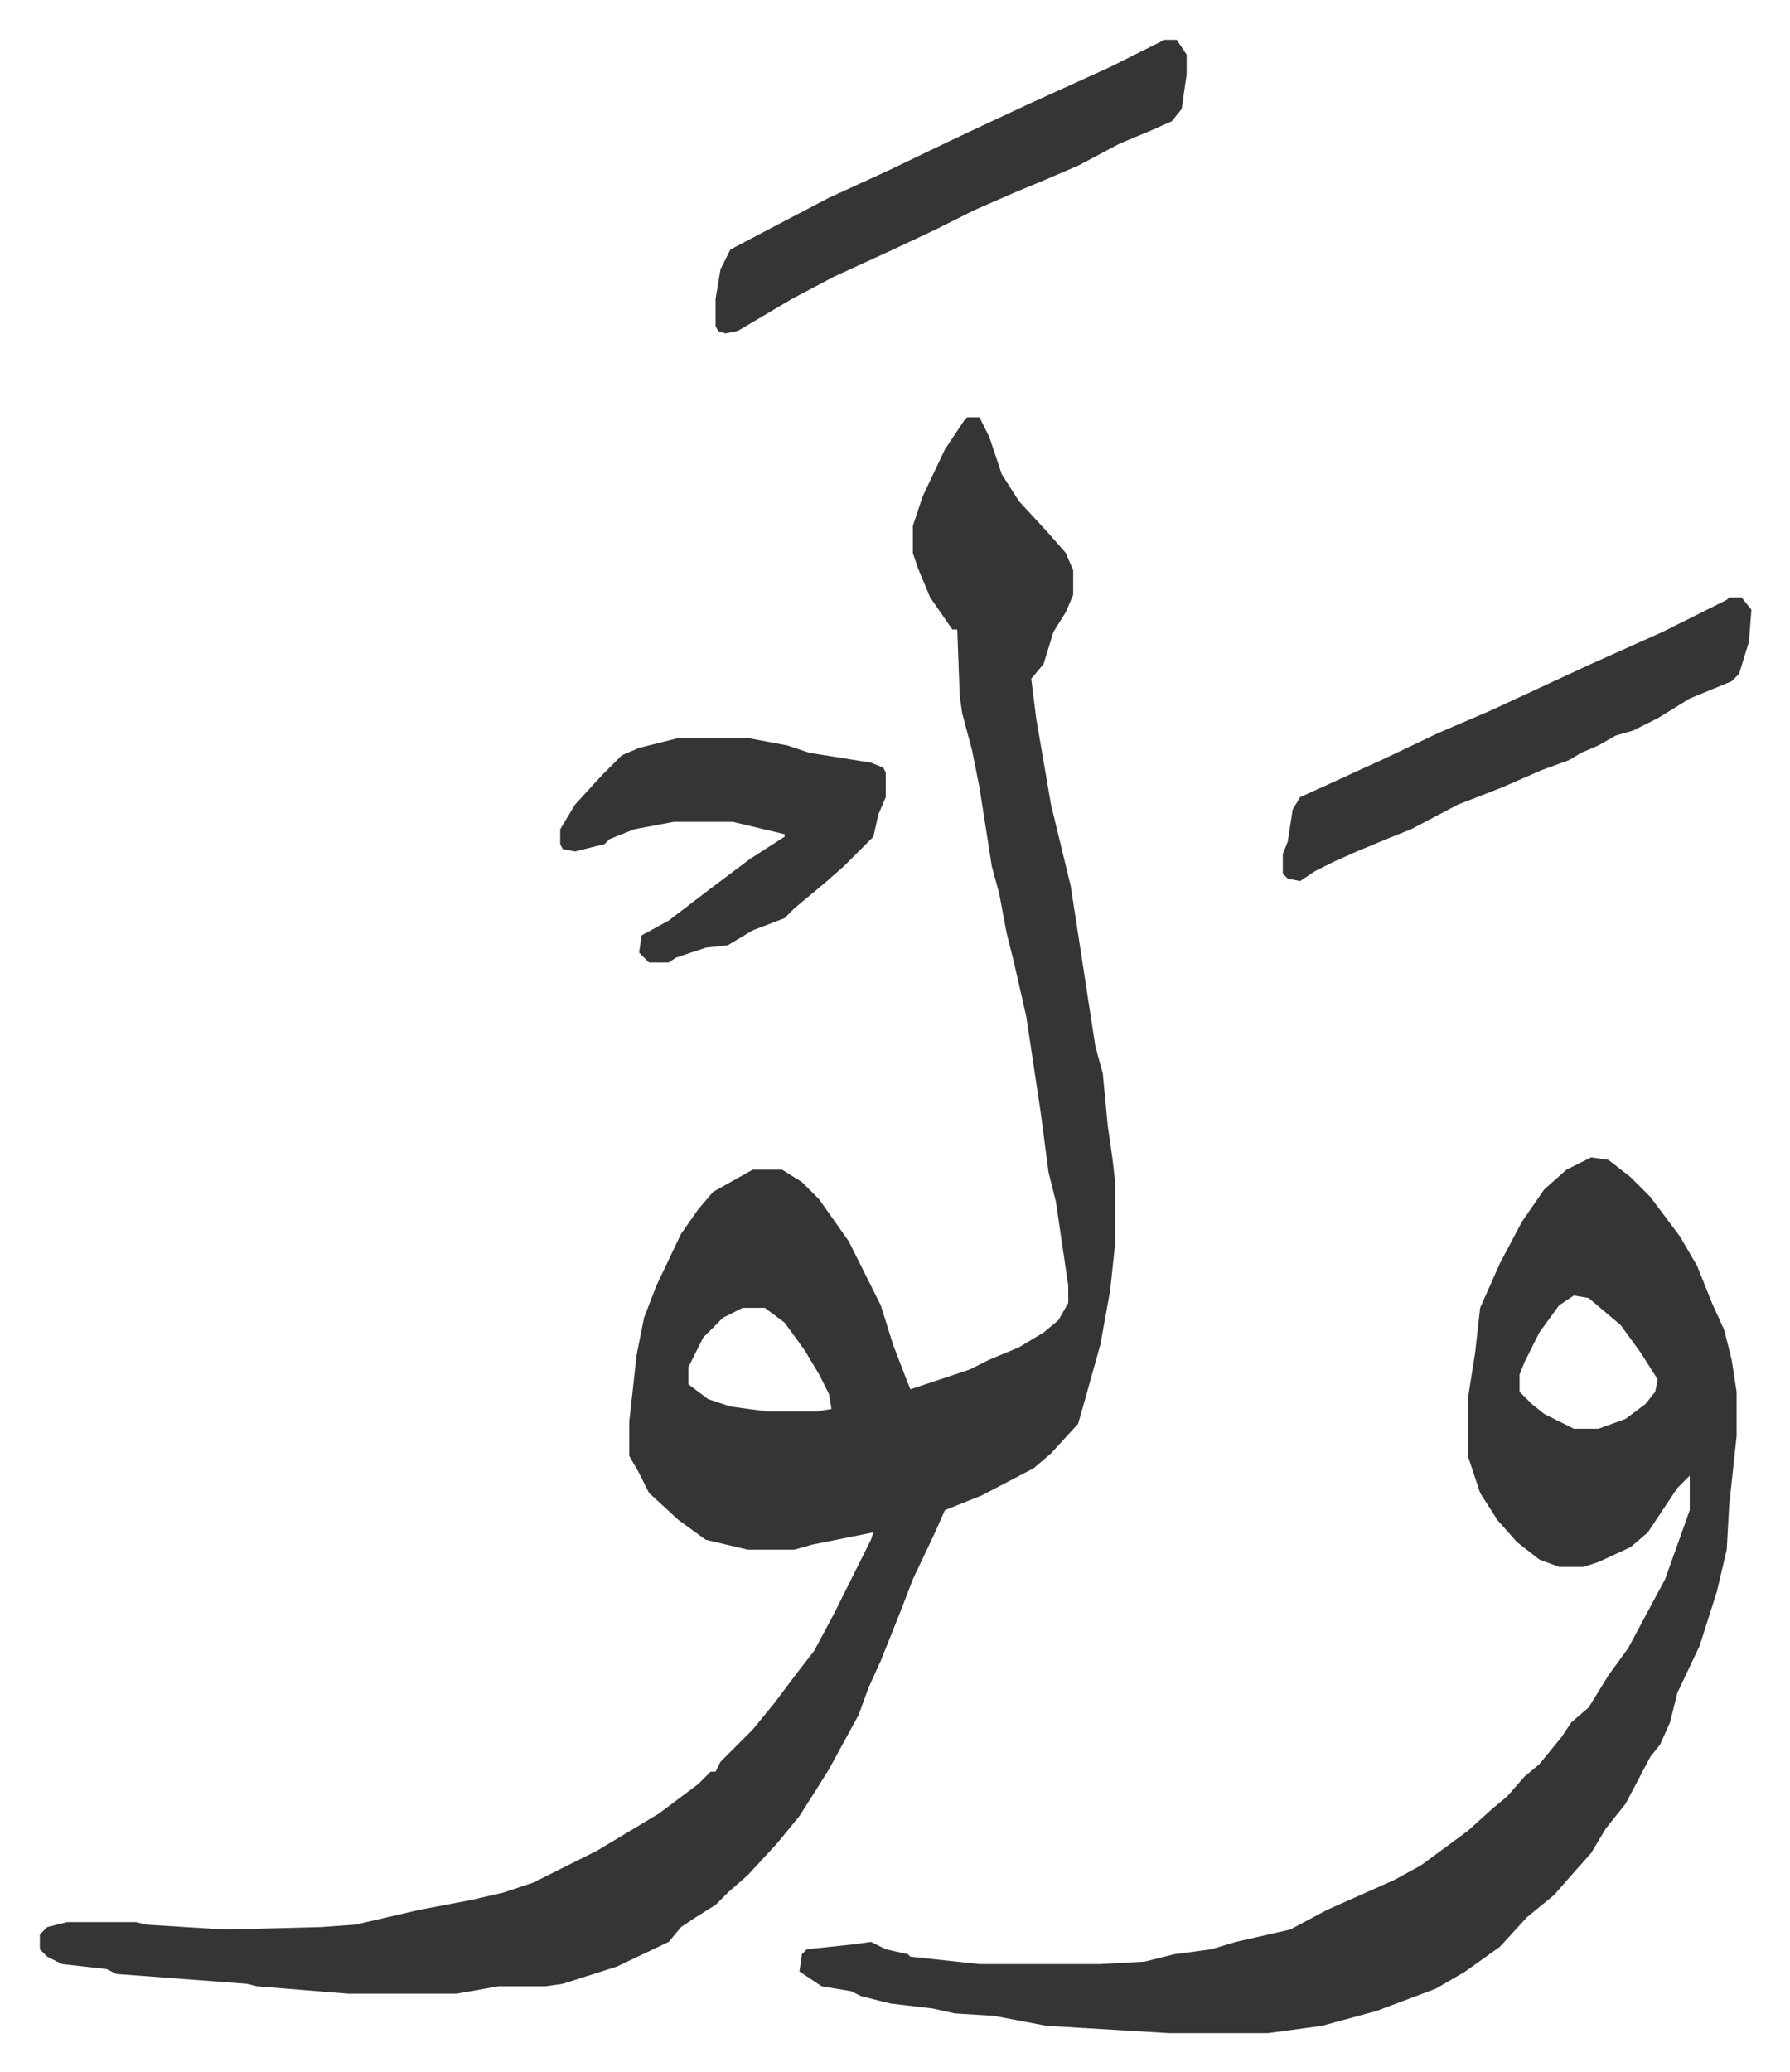 <svg xmlns="http://www.w3.org/2000/svg" role="img" viewBox="-16.15 288.85 725.80 839.80"><path fill="#353535" id="rule_normal" d="M376 458h5l4 8 5 15 7 11 12 13 7 8 3 7v10l-3 7-5 8-4 13-5 6 2 16 6 35 8 33 4 26 6 39 3 11 2 21 2 14 1 9v25l-2 19-4 22-7 25-2 7-11 12-7 6-21 11-15 6-4 9-9 19-5 13-8 20-5 11-4 11-12 22-5 8-7 11-9 11-12 13-8 7-5 5-8 5-6 4-5 6-21 10-22 7-7 1h-19l-17 3h-44l-37-3-4-1-53-4-4-2-18-2-6-3-3-3v-6l3-3 8-2h28l4 1 32 2 39-1 14-1 26-6 21-4 13-3 12-4 26-13 25-15 16-12 5-5h2l2-4 13-13 9-11 9-12 7-9 8-15 8-16 7-14 1-3-25 5-7 2h-19l-17-4-11-8-12-11-4-8-4-7v-14l3-27 3-15 5-13 10-21 7-10 6-7 16-9h12l8 5 7 7 12 17 8 16 5 10 5 16 5 13 2 5 24-8 8-4 12-5 10-6 6-5 4-7v-7l-5-34-3-12-3-23-6-40-5-22-3-12-3-16-3-11-5-32-3-15-4-15-1-7-1-27h-2l-9-13-5-12-2-6v-11l4-12 9-19 8-12zm-91 361l-8 4-8 8-6 12v7l8 6 9 3 15 2h20l6-1-1-6-4-8-6-10-8-11-8-6zm344-61l7 1 9 7 8 8 12 16 7 12 6 15 5 11 3 12 2 13v18l-3 28-1 18-4 17-7 22-9 19-3 12-4 9-4 5-10 19-8 10-6 10-8 9-7 8-11 9-11 12-14 10-12 7-24 9-22 6-22 3h-40l-50-3-21-4-16-1-9-2-17-2-12-3-4-2-12-2-9-6 1-7 2-2 19-2 7-1 6 3 9 2 1 1 28 3h49l18-1 12-3 15-2 10-3 22-5 15-8 27-12 11-6 19-14 10-9 6-5 7-8 6-5 9-11 4-6 7-6 8-13 8-11 15-28 10-28v-14l-5 5-12 18-7 6-13 6-6 2h-10l-8-3-9-7-8-9-7-11-5-15v-23l3-19 2-18 8-18 9-17 9-13 9-8zm-7 56l-6 4-8 11-6 12-2 5v7l5 5 5 4 12 6h10l11-4 8-6 4-5 1-5-7-11-8-11-13-11zM456 305h5l4 6v8l-2 14-4 5-9 4-12 5-17 9-14 6-12 5-16 7-16 8-17 8-24 11-17 9-22 13-5 1-3-1-1-2v-11l2-12 4-8 19-10 21-11 24-11 25-12 17-8 15-7 33-15zm229 226h5l4 5-1 13-4 13-3 3-17 7-13 8-10 5-7 2-7 4-7 3-5 3-11 4-16 7-18 7-19 10-10 4-12 5-9 4-8 4-6 4-5-1-2-2v-8l2-5 2-13 3-5 11-5 24-11 21-10 21-9 41-19 29-13 26-13z"/><path fill="#353535" id="rule_normal" d="M259 588h28l16 3 9 3 25 4 5 2 1 2v10l-3 7-2 9-12 12-8 7-12 10-4 4-13 5-10 6-9 1-12 4-3 2h-8l-4-4 1-7 11-6 17-13 16-12 14-9v-1l-21-5h-24l-16 3-10 4-2 2-12 3-5-1-1-2v-6l6-10 11-12 8-8 7-3z"/></svg>
